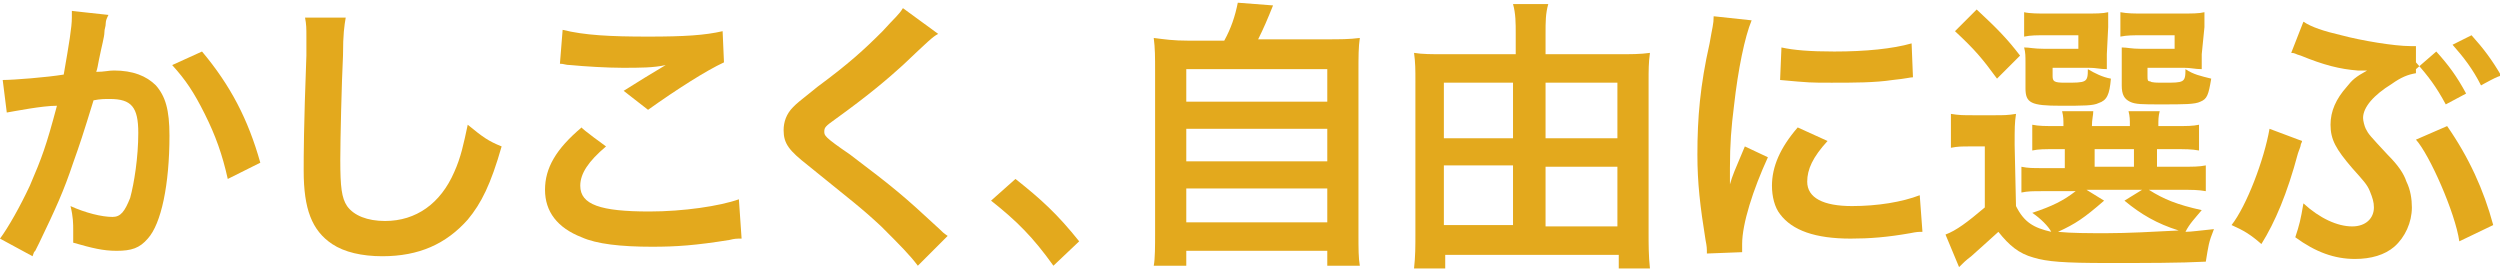 <?xml version="1.0" encoding="utf-8"?>
<!-- Generator: Adobe Illustrator 27.5.0, SVG Export Plug-In . SVG Version: 6.00 Build 0)  -->
<svg version="1.1" id="Layer_2_00000136383102123853681250000012012387227960417164_"
	 xmlns="http://www.w3.org/2000/svg" xmlns:xlink="http://www.w3.org/1999/xlink" x="0px" y="0px" viewBox="0 0 184.4 20"
	 style="enable-background:new 0 0 184.4 20;" xml:space="preserve">
<style type="text/css">
	.st0{fill:#E3A91D;}
</style>
<g id="_レイヤー_4">
	<g>
		<path class="st0" d="M8,1.1C7.9,1.3,7.8,1.5,7.8,1.7c0,0.3-0.1,0.4-0.1,0.7c0,0.3-0.2,1-0.4,2C7.2,4.9,7.2,5,7.1,5.3
			c0.6,0,0.9-0.1,1.3-0.1c1.4,0,2.4,0.4,3.1,1.1c0.7,0.8,1,1.8,1,3.7c0,3.6-0.6,6.5-1.6,7.6c-0.6,0.7-1.2,0.9-2.3,0.9
			c-1,0-1.8-0.2-3.2-0.6c0-0.4,0-0.7,0-0.9c0-0.5,0-1-0.2-1.8c1.1,0.5,2.3,0.8,3.1,0.8c0.6,0,0.9-0.4,1.3-1.4c0.3-1.1,0.6-3,0.6-4.8
			c0-1.9-0.5-2.5-2.1-2.5c-0.4,0-0.7,0-1.2,0.1C6.1,10,5.9,10.6,5.4,12c-0.7,2.1-1.3,3.4-2.5,5.9l-0.3,0.6c-0.1,0.1-0.1,0.1-0.2,0.4
			L0,17.6c0.6-0.8,1.5-2.4,2.2-3.9c0.9-2.1,1.2-2.9,2-5.9C3.1,7.8,1.1,8.2,0.5,8.3L0.2,5.9c0.8,0,3.3-0.2,4.5-0.4
			c0.4-2.3,0.6-3.5,0.6-4.2V0.8C5.2,0.8,8,1.1,8,1.1z M14.9,3.8c2.1,2.5,3.4,5,4.3,8.2l-2.4,1.2c-0.4-1.8-0.9-3.2-1.7-4.8
			c-0.8-1.6-1.4-2.5-2.4-3.6L14.9,3.8L14.9,3.8z"/>
		<path class="st0" d="M25.5,1.3c-0.1,0.6-0.2,1.2-0.2,2.8c-0.1,2-0.2,6.2-0.2,7.7c0,2,0.1,2.8,0.5,3.4c0.5,0.7,1.5,1.1,2.8,1.1
			c2.3,0,4.1-1.3,5.1-3.6c0.5-1.1,0.7-2.1,1-3.5c1.1,0.9,1.5,1.2,2.5,1.6c-0.8,2.8-1.5,4.2-2.5,5.4c-1.6,1.8-3.6,2.7-6.3,2.7
			c-1.5,0-2.8-0.3-3.7-0.9c-1.5-1-2.1-2.6-2.1-5.4c0-1.1,0-3.2,0.2-8.5c0-0.6,0-1.1,0-1.4c0-0.6,0-0.9-0.1-1.4L25.5,1.3L25.5,1.3z"
			/>
		<path class="st0" d="M44.7,10.8c-1.3,1.1-1.9,2-1.9,2.9c0,1.4,1.5,1.9,5.1,1.9c2.5,0,5.2-0.4,6.6-0.9l0.2,2.9
			c-0.4,0-0.5,0-0.9,0.1c-2.5,0.4-3.9,0.5-5.7,0.5c-2.3,0-4.1-0.2-5.2-0.7c-1.8-0.7-2.7-1.9-2.7-3.5s0.8-3,2.7-4.6
			C42.9,9.5,44.7,10.8,44.7,10.8z M41.5,2.2c1.6,0.4,3.5,0.5,6.3,0.5c2.7,0,4.2-0.1,5.5-0.4l0.1,2.3c-1.3,0.6-3.5,2-5.6,3.5L46,6.7
			c1.1-0.7,2.1-1.3,3.1-1.9C48.2,5,47.2,5,45.9,5c-1.1,0-2.8-0.1-3.8-0.2c-0.4,0-0.5-0.1-0.8-0.1L41.5,2.2L41.5,2.2z"/>
		<path class="st0" d="M69.2,2.5c-0.4,0.2-0.8,0.6-2.6,2.3c-1.1,1-2.5,2.2-5,4c-0.7,0.5-0.8,0.6-0.8,0.9c0,0.3,0,0.4,1.9,1.7
			c3.3,2.5,3.9,3,6.6,5.5c0.2,0.2,0.3,0.3,0.6,0.5l-2.2,2.2c-0.6-0.8-1.3-1.5-2.7-2.9c-1.5-1.4-2.2-1.9-5.4-4.5
			c-1.4-1.1-1.8-1.6-1.8-2.6c0-0.6,0.2-1.2,0.7-1.7c0.3-0.3,0.3-0.3,1.8-1.5c2.3-1.7,3.4-2.7,4.8-4.1c0.9-1,1.2-1.2,1.5-1.7
			L69.2,2.5L69.2,2.5z"/>
		<path class="st0" d="M74.9,13.2c1.9,1.5,3.1,2.6,4.7,4.6l-1.9,1.8c-1.5-2.1-2.7-3.3-4.6-4.8L74.9,13.2L74.9,13.2z"/>
		<path class="st0" d="M90.3,3c0.5-0.9,0.8-1.8,1-2.8l2.6,0.2c-0.4,1-0.7,1.7-1.1,2.5h4.9c1.2,0,1.8,0,2.6-0.1
			c-0.1,0.7-0.1,1.3-0.1,2.6v11.8c0,1.2,0,1.8,0.1,2.4h-2.4v-1.1H87.5v1.1h-2.4c0.1-0.5,0.1-1.5,0.1-2.4V5.4c0-1.3,0-1.8-0.1-2.6
			C85.9,2.9,86.5,3,87.7,3H90.3L90.3,3z M87.5,7.5h10.4V5.1H87.5V7.5z M87.5,11.9h10.4V9.5H87.5V11.9z M87.5,16.4h10.4v-2.5H87.5
			V16.4z"/>
		<path class="st0" d="M119.3,4c1,0,1.7,0,2.4-0.1c-0.1,0.7-0.1,1.3-0.1,2.1v11.2c0,0.8,0,1.7,0.1,2.6h-2.3v-1h-12.8v1h-2.3
			c0.1-0.9,0.1-1.6,0.1-2.6V5.9c0-0.7,0-1.3-0.1-2c0.6,0.1,1.3,0.1,2.3,0.1h5.2V2.5c0-0.8,0-1.5-0.2-2.2h2.6C114,1,114,1.6,114,2.5
			V4H119.3L119.3,4z M106.5,6.1v4.1h5.1V6.1H106.5z M106.5,12.2v4.4h5.1v-4.4C111.6,12.2,106.5,12.2,106.5,12.2z M119.3,10.2V6.1
			H114v4.1H119.3z M119.3,16.7v-4.4H114v4.4H119.3z"/>
		<path class="st0" d="M125.9,18.7c0-0.4,0-0.5-0.1-1c-0.4-2.5-0.6-4.2-0.6-6.3c0-2.7,0.2-5.1,0.9-8.2c0.2-1.2,0.3-1.4,0.3-2
			l2.8,0.3c-0.5,1.2-1,3.6-1.3,6.3c-0.2,1.6-0.3,2.8-0.3,4.6c0,0.5,0,0.6,0,1.2c0.2-0.7,0.3-0.9,1.1-2.8l1.7,0.8
			c-1.1,2.4-1.9,4.9-1.9,6.4c0,0.1,0,0.3,0,0.6L125.9,18.7L125.9,18.7z M134.8,10.4c-1.1,1.2-1.5,2.1-1.5,3c0,1.2,1.2,1.8,3.3,1.8
			c1.9,0,3.7-0.3,5-0.8l0.2,2.7c-0.3,0-0.4,0-0.9,0.1c-1.7,0.3-3,0.4-4.4,0.4c-2.6,0-4.3-0.6-5.2-1.8c-0.4-0.5-0.6-1.3-0.6-2.1
			c0-1.4,0.6-2.8,1.9-4.3L134.8,10.4L134.8,10.4z M131.4,3.5c0.9,0.2,2.1,0.3,3.9,0.3c2.3,0,4.3-0.2,5.7-0.6l0.1,2.5
			c-0.2,0-0.5,0.1-1.5,0.2c-1.3,0.2-2.9,0.2-4.5,0.2s-1.6,0-3.8-0.2L131.4,3.5L131.4,3.5z"/>
		<path class="st0" d="M148.7,15.2c0.6,1.2,1.3,1.6,2.6,1.9c-0.2-0.4-0.8-1-1.4-1.4c1.5-0.5,2.3-0.9,3.2-1.6h-2.4
			c-0.8,0-1.1,0-1.6,0.1v-1.9c0.5,0.1,0.8,0.1,1.6,0.1h1.6V11h-0.5c-1.1,0-1.4,0-1.9,0.1V9.2c0.5,0.1,0.9,0.1,1.9,0.1h0.4
			c0-0.5,0-0.7-0.1-1.1h2.3c0,0.3-0.1,0.6-0.1,1.1h2.8c0-0.5,0-0.7-0.1-1.1h2.3c-0.1,0.4-0.1,0.6-0.1,1.1h1.1c1.1,0,1.4,0,1.9-0.1
			v1.9c-0.6-0.1-0.9-0.1-2-0.1h-1.1v1.3h1.6c1.1,0,1.5,0,2-0.1v1.9c-0.6-0.1-0.9-0.1-2-0.1h-2.2c1.1,0.7,2.1,1.1,3.9,1.5
			c-0.5,0.6-0.9,1-1.2,1.6c0.4,0,1.1-0.1,2.1-0.2c-0.4,1-0.4,1.2-0.6,2.4c-1.9,0.1-4.5,0.1-7.2,0.1c-3.3,0-4.5-0.1-5.5-0.4
			c-1.1-0.3-1.8-0.9-2.6-1.9c-0.9,0.8-1.2,1.1-2,1.8c-0.4,0.3-0.6,0.5-0.9,0.8l-1-2.4c0.8-0.3,1.6-0.9,2.9-2v-4.5h-1.1
			c-0.6,0-0.9,0-1.4,0.1V8.4c0.6,0.1,0.9,0.1,1.7,0.1h1.5c0.7,0,1,0,1.6-0.1c-0.1,0.7-0.1,1-0.1,2.3L148.7,15.2L148.7,15.2z
			 M145.8,0.7c1.5,1.4,2.2,2.1,3.2,3.4l-1.7,1.7c-1.1-1.5-1.6-2.1-3.1-3.5L145.8,0.7L145.8,0.7z M155.4,4c0,0.5,0,0.8,0,1.1
			c-0.5,0-0.8-0.1-1.3-0.1h-2.7v0.6c0,0.4,0.1,0.5,0.9,0.5c1.6,0,1.7,0,1.7-1c0.5,0.3,1.1,0.6,1.7,0.7c-0.1,1.2-0.3,1.6-0.9,1.8
			c-0.4,0.2-1.1,0.2-2.8,0.2c-2.2,0-2.6-0.2-2.6-1.3V4.7c0-0.6,0-0.8-0.1-1.2c0.4,0,0.7,0.1,1.5,0.1h2.5V2.6H151
			c-0.8,0-1.2,0-1.7,0.1V0.9c0.4,0.1,1.1,0.1,1.7,0.1h2.6c1,0,1.5,0,1.9-0.1c0,0.3,0,0.5,0,1.1L155.4,4L155.4,4z M155.2,14.8
			c-1.5,1.3-2.1,1.7-3.4,2.3c1,0.1,2.2,0.1,3.6,0.1c1.5,0,3.4-0.1,5.3-0.2c-1.6-0.5-2.8-1.2-4-2.2L158,14h-4.1L155.2,14.8
			L155.2,14.8z M154.5,12.3h2.9V11h-2.9V12.3z M162.4,4c0,0.5,0,0.8,0,1.1c-0.5,0-0.8-0.1-1.3-0.1h-2.7v0.6c0,0.3,0,0.4,0.2,0.4
			c0.1,0.1,0.5,0.1,1,0.1c1.5,0,1.6,0,1.6-1c0.6,0.4,1.1,0.5,1.9,0.7c-0.2,1.2-0.3,1.5-0.8,1.7c-0.4,0.2-1.2,0.2-2.9,0.2
			c-1.4,0-1.9,0-2.3-0.2c-0.4-0.2-0.6-0.5-0.6-1.2V4.8c0-0.6,0-0.9,0-0.9c0-0.2,0-0.3,0-0.4c0.4,0,0.7,0.1,1.4,0.1h2.5V2.6h-2.3
			c-0.8,0-1.2,0-1.7,0.1V0.9c0.5,0.1,1.1,0.1,1.7,0.1h2.6c1,0,1.5,0,1.9-0.1c0,0.3,0,0.5,0,1.1L162.4,4L162.4,4z"/>
		<path class="st0" d="M169.8,10.4c0,0.1-0.1,0.2-0.1,0.3c0,0.1-0.1,0.3-0.2,0.6c-0.8,3-1.7,5.1-2.7,6.7c-0.8-0.7-1.3-1-2.2-1.4
			c1.1-1.4,2.4-4.8,2.8-7.1L169.8,10.4z M179.7,3.8c0.9,1,1.5,1.8,2.2,3.1l-1.5,0.8c-0.7-1.3-1.3-2.1-2.2-3.1l0,0.8
			c-0.6,0.1-1.1,0.3-1.8,0.8c-1.3,0.8-2.1,1.7-2.1,2.5c0,0.2,0.1,0.6,0.2,0.8c0.2,0.4,0.3,0.5,1.6,1.9c0.8,0.8,1.2,1.4,1.4,2
			c0.3,0.6,0.4,1.3,0.4,1.9c0,1.1-0.5,2.2-1.3,2.9c-0.7,0.6-1.7,0.9-2.9,0.9c-1.5,0-2.9-0.5-4.4-1.6c0.3-0.9,0.4-1.3,0.6-2.5
			c1.2,1.1,2.5,1.7,3.6,1.7c1,0,1.6-0.6,1.6-1.4c0-0.4-0.1-0.7-0.3-1.2c-0.2-0.5-0.5-0.8-1.3-1.7c-1.2-1.4-1.6-2.1-1.6-3.2
			c0-1,0.4-1.9,1.2-2.8c0.4-0.5,0.6-0.7,1.5-1.2l-0.3,0l-0.4,0c-1.3-0.1-2.5-0.4-4.2-1.1c-0.4-0.1-0.4-0.2-0.7-0.2l0.9-2.3
			c0.6,0.4,1.5,0.7,2.8,1c1.5,0.4,3.9,0.8,5.1,0.8c0.1,0,0.2,0,0.4,0l0,1.7L179.7,3.8L179.7,3.8z M180.5,9.3
			c1.6,2.3,2.7,4.7,3.4,7.3l-2.5,1.2c-0.3-2.1-2.2-6.4-3.2-7.5L180.5,9.3L180.5,9.3z M183,6.3c-0.6-1.2-1.3-2.1-2.1-3l1.4-0.7
			c0.9,1,1.5,1.8,2.2,3C184.4,5.5,183,6.3,183,6.3z"/>
	</g>
</g>
</svg>
